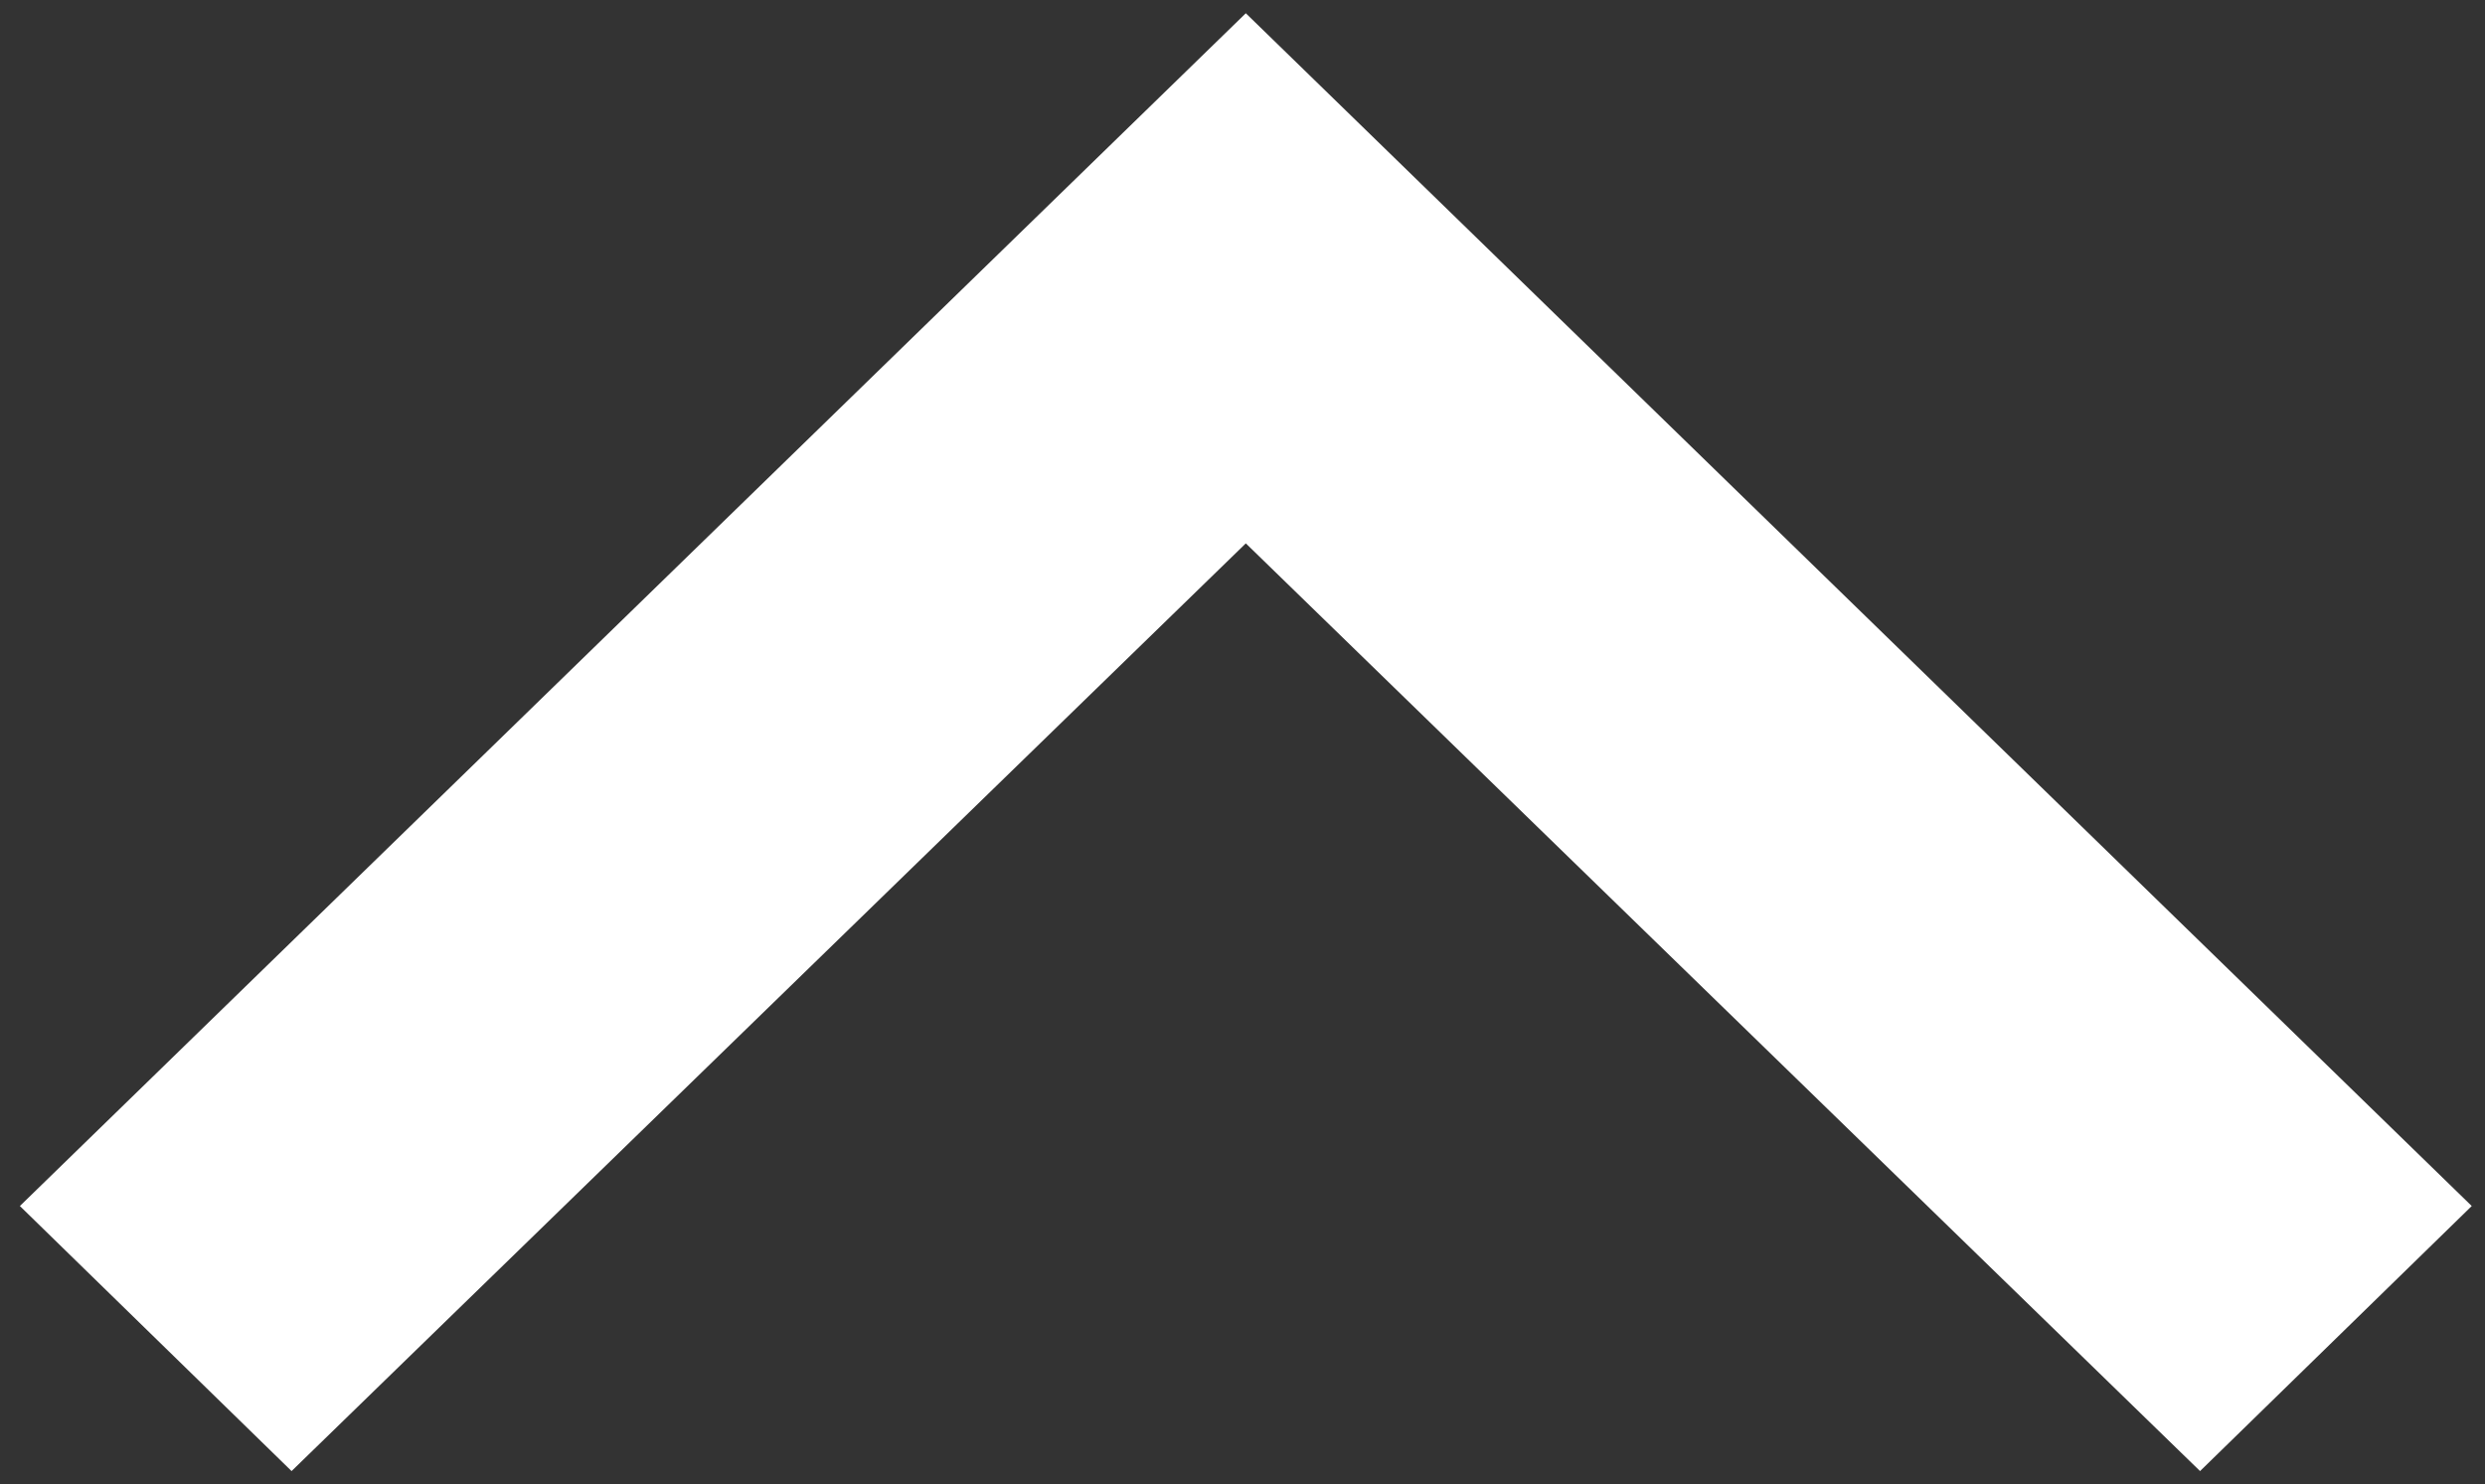<?xml version="1.0" encoding="utf-8"?>
<!-- Generator: Adobe Illustrator 27.5.0, SVG Export Plug-In . SVG Version: 6.00 Build 0)  -->
<svg version="1.1" id="Layer_1" xmlns="http://www.w3.org/2000/svg" xmlns:xlink="http://www.w3.org/1999/xlink" x="0px" y="0px"
	 viewBox="0 0 37.5 22.4" style="enable-background:new 0 0 37.5 22.4;" xml:space="preserve">
<rect x="0" y="0" width="37.5" height="22.4" fill="#333333" stroke="none"/>
<style type="text/css">
	.st0{fill:#FFFFFF;}
</style>
<g>
	<path class="st0" d="M18.8,0.2l18.5,18l-4.1,4l-14.4-14l-14.4,14l-4.1-4L18.8,0.2z"/>
</g>
</svg>
